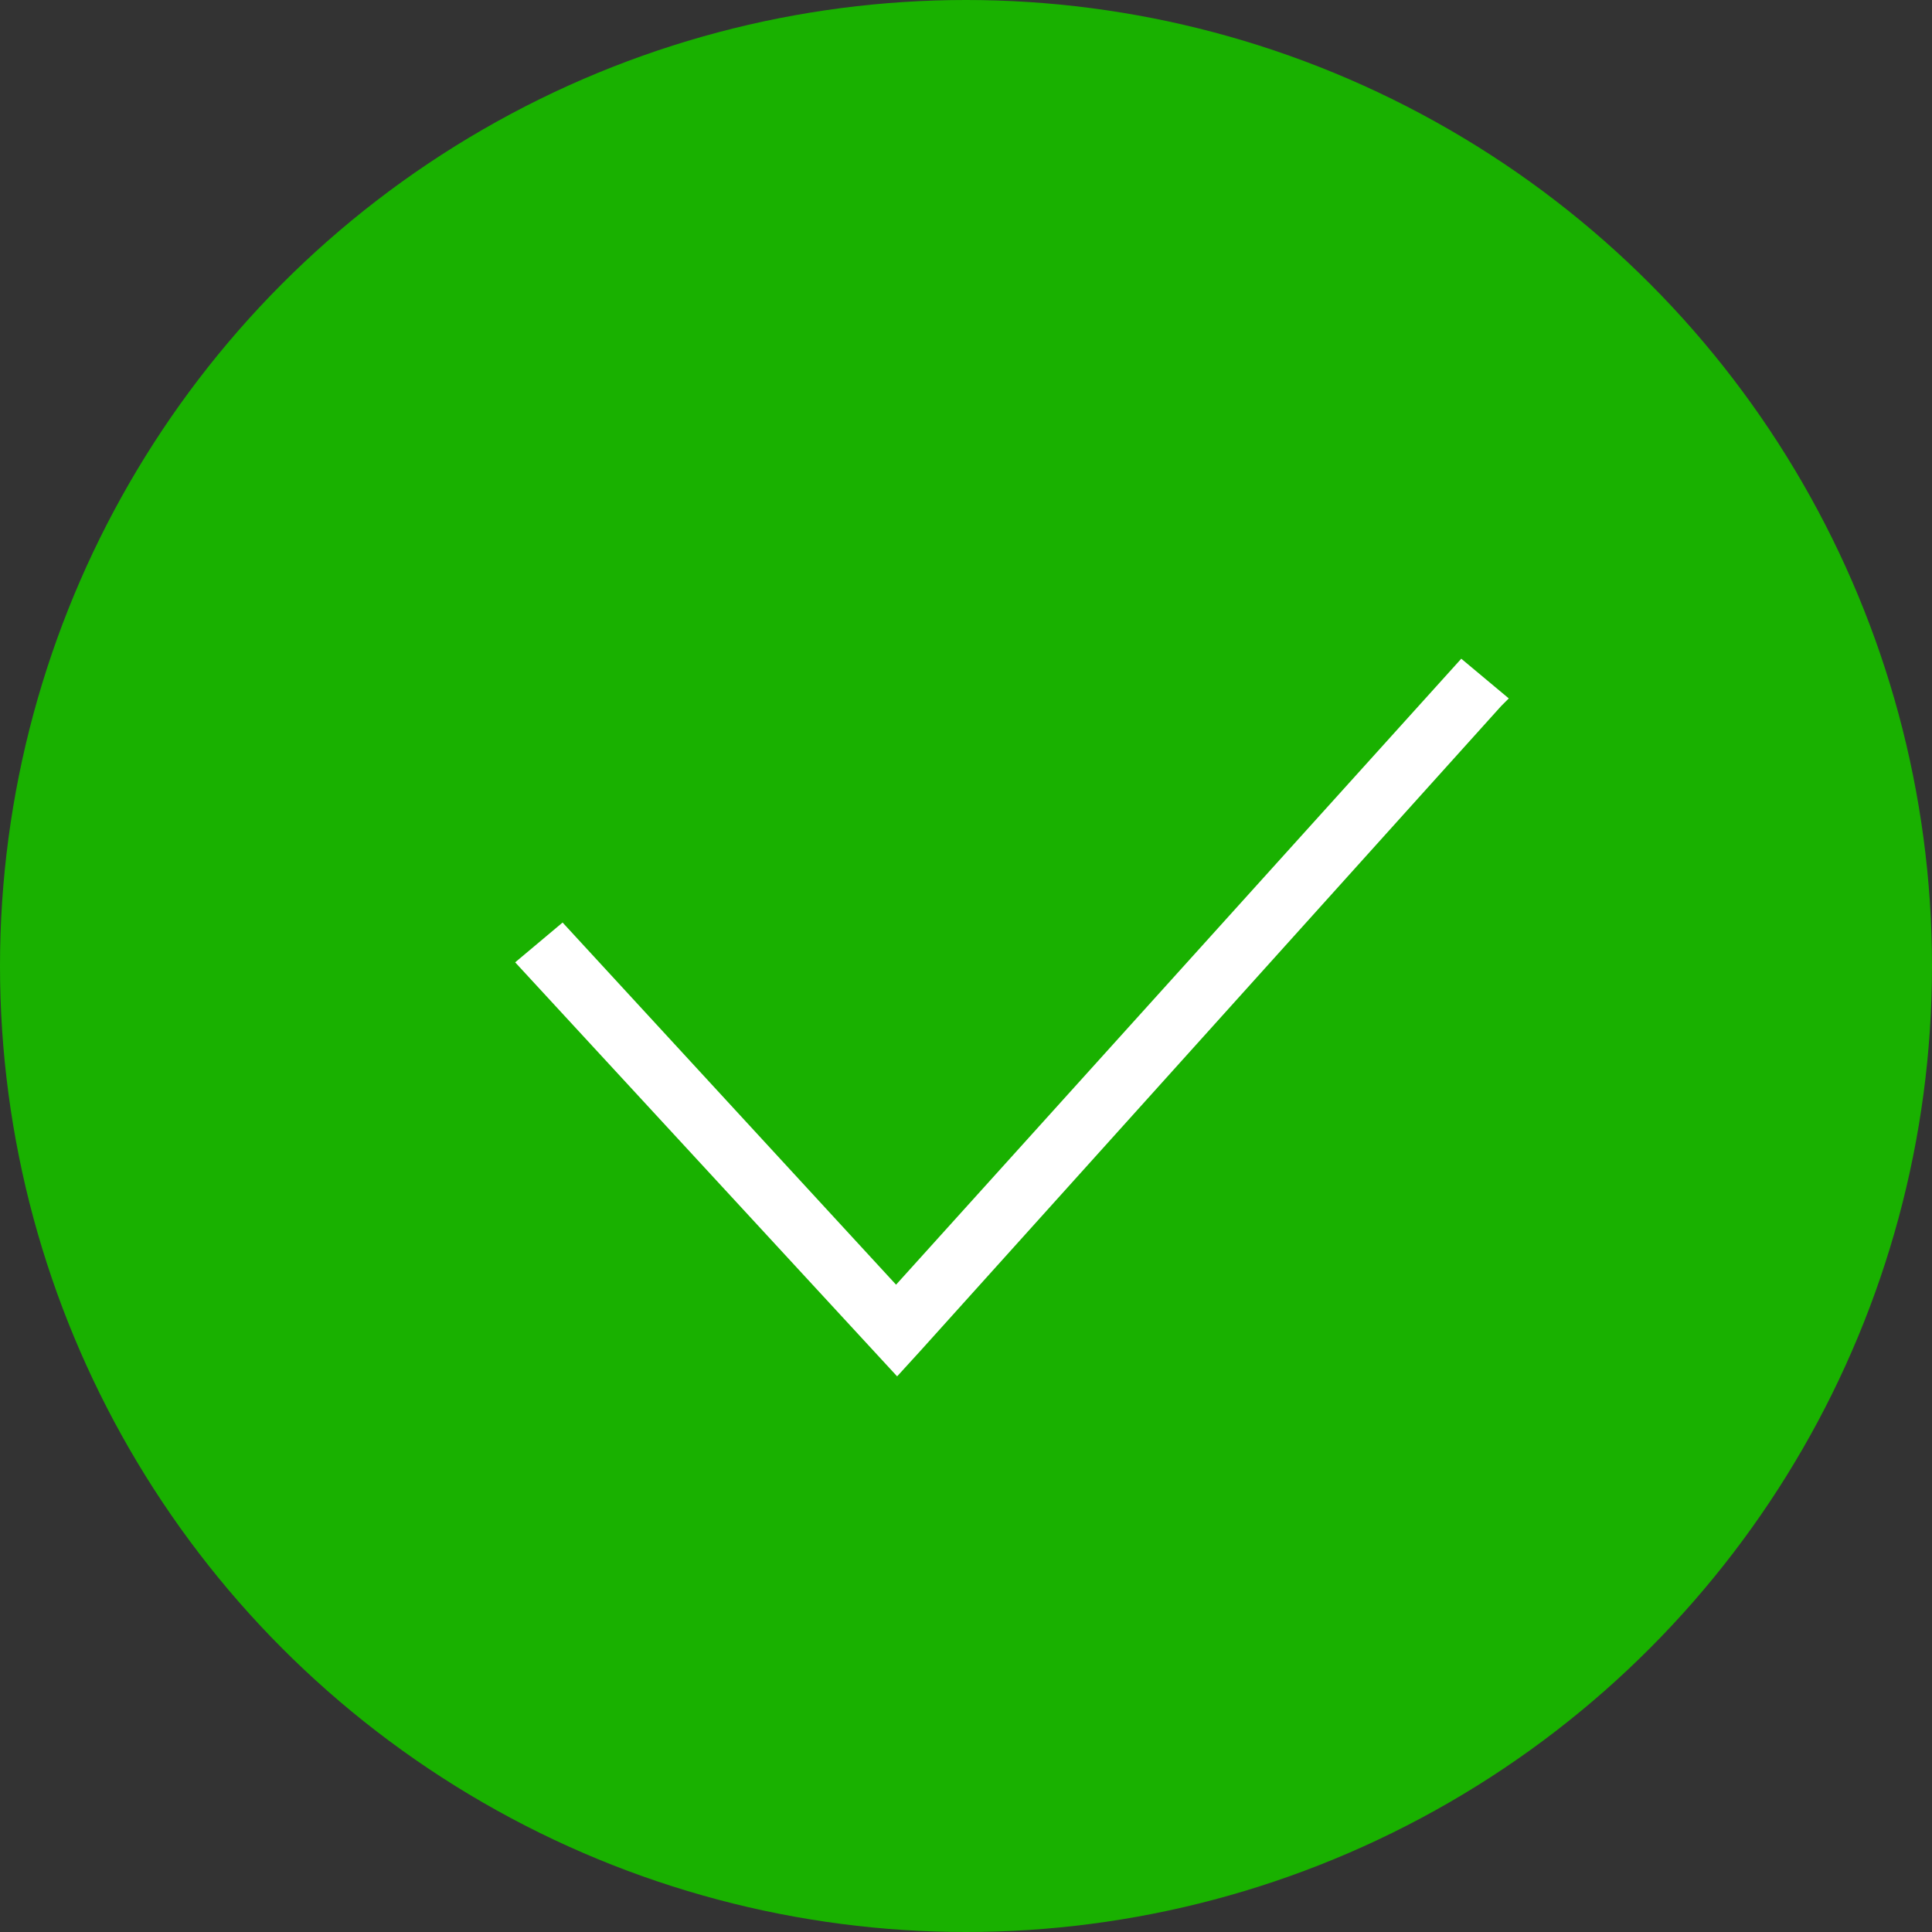 <svg width="20" height="20" viewBox="0 0 20 20" fill="none" xmlns="http://www.w3.org/2000/svg">
<rect x="0" y="0" width="20" height="20" fill="#333333" stroke="none"/>
<circle cx="10" cy="10" r="10" fill="#19B100"/>
<path d="M15.127 6.819L9.276 13.299L5.824 9.55L5.333 9.962L9.287 14.248L9.527 13.985L15.539 7.31L15.619 7.23L15.127 6.819Z" fill="white"/>
</svg>
